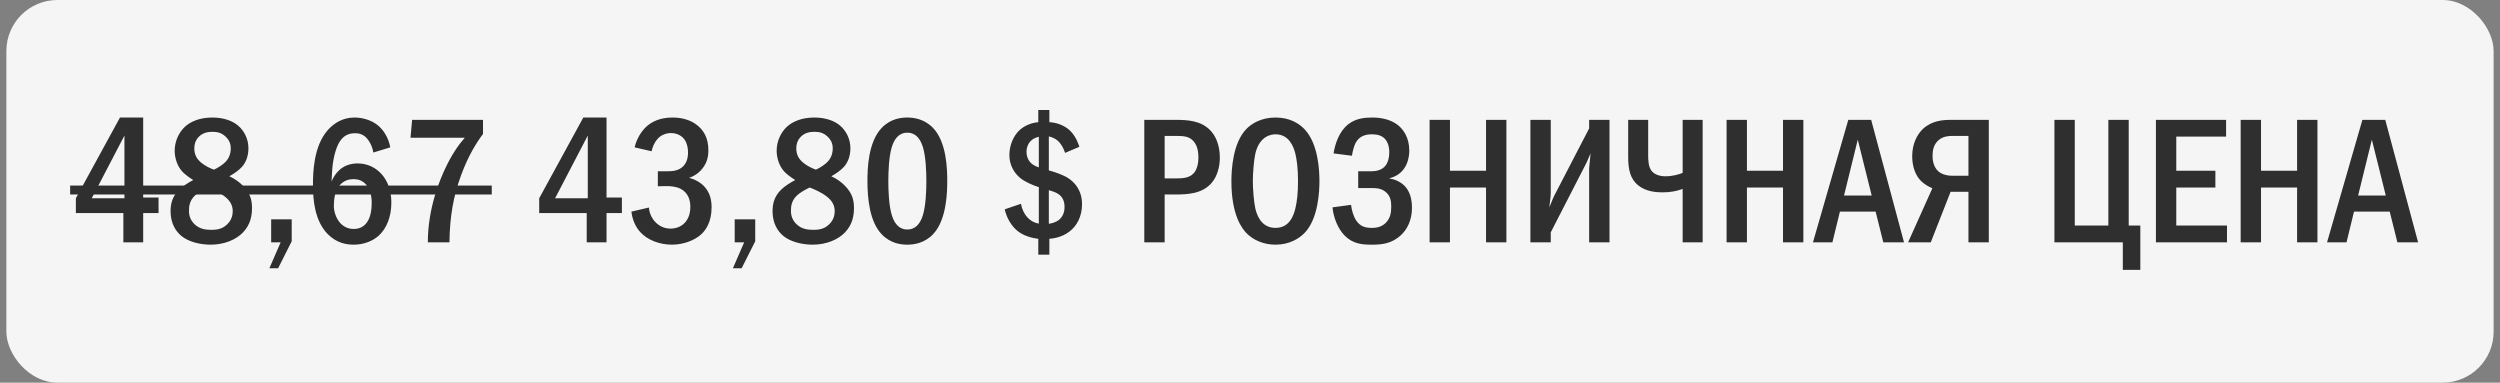 <?xml version="1.0" encoding="UTF-8"?> <svg xmlns="http://www.w3.org/2000/svg" width="196" height="30" viewBox="0 0 196 30" fill="none"><rect x="0" y="0" width="196" height="30" fill="#808080" stroke="none"/> <rect x="0.5" width="195" height="30" rx="4" fill="#F5F5F5"></rect> <path d="M9.406 9.214H11.226V15.486H12.43V16.704H11.226V19H9.672V16.704H5.948V15.542L9.406 9.214ZM9.756 15.542V10.628L7.194 15.542H9.756ZM17.979 13.82C18.441 14.03 18.819 14.31 19.113 14.632C19.533 15.094 19.757 15.556 19.757 16.284C19.757 16.872 19.659 17.586 19.057 18.216C18.525 18.776 17.615 19.182 16.509 19.182C15.627 19.182 14.717 18.93 14.185 18.468C13.807 18.146 13.373 17.544 13.373 16.564C13.373 15.962 13.513 15.402 14.031 14.884C14.339 14.576 14.829 14.282 15.151 14.114C14.871 13.946 14.507 13.68 14.297 13.456C13.905 13.036 13.695 12.406 13.695 11.804C13.695 11.132 13.989 10.418 14.479 9.956C14.941 9.522 15.669 9.214 16.649 9.214C17.573 9.214 18.259 9.494 18.679 9.858C19.099 10.222 19.477 10.838 19.477 11.622C19.477 12.336 19.211 12.812 18.973 13.078C18.763 13.316 18.343 13.624 17.979 13.82ZM16.775 13.302C17.111 13.148 17.489 12.896 17.685 12.686C17.965 12.392 18.091 12.042 18.091 11.622C18.091 11.216 17.923 10.922 17.657 10.684C17.349 10.404 17.027 10.334 16.663 10.334C16.327 10.334 15.893 10.39 15.557 10.754C15.291 11.048 15.235 11.37 15.235 11.622C15.235 12.126 15.417 12.462 15.795 12.77C16.089 13.008 16.453 13.19 16.775 13.302ZM16.285 14.702C15.977 14.842 15.501 15.108 15.263 15.346C14.857 15.752 14.815 16.172 14.815 16.536C14.815 16.942 14.955 17.306 15.277 17.6C15.641 17.936 16.075 18.02 16.565 18.02C17.027 18.02 17.433 17.95 17.797 17.6C18.189 17.236 18.245 16.816 18.245 16.55C18.245 16.046 17.993 15.696 17.615 15.402C17.209 15.08 16.621 14.828 16.285 14.702ZM21.26 17.194H22.87V18.916L21.806 21.03H21.12L22.002 19H21.26V17.194ZM30.598 11.552L29.268 11.958C29.226 11.664 29.114 11.342 28.918 11.048C28.638 10.628 28.316 10.446 27.84 10.446C27.35 10.446 27 10.614 26.72 10.978C26.37 11.426 26.174 12.252 26.09 12.854C26.034 13.288 26.006 14.016 25.992 14.226C26.132 13.89 26.356 13.554 26.594 13.344C26.888 13.064 27.364 12.812 28.036 12.812C28.68 12.812 29.268 13.05 29.688 13.428C30.164 13.834 30.682 14.604 30.682 15.892C30.682 17.026 30.29 17.908 29.73 18.44C29.268 18.874 28.568 19.182 27.728 19.182C27.168 19.182 26.384 19.056 25.698 18.356C24.676 17.32 24.536 15.696 24.536 14.506C24.536 13.526 24.578 11.44 25.726 10.166C26.216 9.634 26.888 9.214 27.798 9.214C28.386 9.214 29.072 9.396 29.576 9.788C30.066 10.166 30.458 10.796 30.598 11.552ZM27.714 14.044C27.392 14.044 26.972 14.128 26.622 14.534C26.258 14.954 26.174 15.626 26.174 16.13C26.174 16.606 26.356 17.124 26.664 17.474C26.916 17.754 27.266 17.95 27.742 17.95C28.218 17.95 28.554 17.74 28.778 17.418C29.072 17.012 29.142 16.368 29.142 15.892C29.142 15.346 29.002 14.814 28.708 14.478C28.414 14.142 28.064 14.044 27.714 14.044ZM32.31 9.396H37.868V10.502C37.364 11.174 36.734 12.168 36.16 13.708C35.53 15.416 35.264 16.998 35.236 19H33.542C33.542 16.27 34.522 14.016 34.914 13.19C35.432 12.098 35.936 11.37 36.44 10.796H32.184L32.31 9.396ZM45.732 9.214H47.552V15.486H48.756V16.704H47.552V19H45.998V16.704H42.274V15.542L45.732 9.214ZM46.082 15.542V10.628L43.52 15.542H46.082ZM51.085 11.86L49.755 11.552C49.909 10.894 50.273 10.278 50.721 9.886C51.127 9.536 51.757 9.214 52.723 9.214C53.535 9.214 54.123 9.438 54.529 9.718C55.173 10.166 55.537 10.824 55.537 11.776C55.537 12.28 55.439 12.742 55.075 13.204C54.753 13.61 54.389 13.82 54.025 13.946C54.501 14.058 54.921 14.31 55.201 14.604C55.635 15.066 55.789 15.612 55.789 16.256C55.789 17.404 55.327 18.048 54.977 18.37C54.445 18.86 53.549 19.182 52.681 19.182C51.687 19.182 50.749 18.804 50.203 18.202C49.853 17.824 49.573 17.25 49.503 16.592L50.875 16.27C50.917 16.83 51.197 17.208 51.323 17.348C51.715 17.796 52.191 17.922 52.569 17.922C53.101 17.922 53.493 17.698 53.731 17.418C54.053 17.04 54.123 16.564 54.123 16.2C54.123 15.36 53.689 14.954 53.297 14.772C53.003 14.632 52.513 14.576 52.191 14.59L51.575 14.604V13.428H52.191C52.625 13.428 53.255 13.442 53.647 12.938C53.787 12.77 53.941 12.462 53.941 11.958C53.941 11.314 53.703 10.978 53.619 10.88C53.423 10.642 53.073 10.432 52.611 10.432C52.177 10.432 51.799 10.614 51.561 10.88C51.337 11.118 51.155 11.51 51.085 11.86ZM57.6 17.194H59.21V18.916L58.146 21.03H57.46L58.342 19H57.6V17.194ZM65.174 13.82C65.636 14.03 66.014 14.31 66.308 14.632C66.728 15.094 66.952 15.556 66.952 16.284C66.952 16.872 66.854 17.586 66.252 18.216C65.72 18.776 64.81 19.182 63.704 19.182C62.822 19.182 61.912 18.93 61.38 18.468C61.002 18.146 60.568 17.544 60.568 16.564C60.568 15.962 60.708 15.402 61.226 14.884C61.534 14.576 62.024 14.282 62.346 14.114C62.066 13.946 61.702 13.68 61.492 13.456C61.1 13.036 60.89 12.406 60.89 11.804C60.89 11.132 61.184 10.418 61.674 9.956C62.136 9.522 62.864 9.214 63.844 9.214C64.768 9.214 65.454 9.494 65.874 9.858C66.294 10.222 66.672 10.838 66.672 11.622C66.672 12.336 66.406 12.812 66.168 13.078C65.958 13.316 65.538 13.624 65.174 13.82ZM63.97 13.302C64.306 13.148 64.684 12.896 64.88 12.686C65.16 12.392 65.286 12.042 65.286 11.622C65.286 11.216 65.118 10.922 64.852 10.684C64.544 10.404 64.222 10.334 63.858 10.334C63.522 10.334 63.088 10.39 62.752 10.754C62.486 11.048 62.43 11.37 62.43 11.622C62.43 12.126 62.612 12.462 62.99 12.77C63.284 13.008 63.648 13.19 63.97 13.302ZM63.48 14.702C63.172 14.842 62.696 15.108 62.458 15.346C62.052 15.752 62.01 16.172 62.01 16.536C62.01 16.942 62.15 17.306 62.472 17.6C62.836 17.936 63.27 18.02 63.76 18.02C64.222 18.02 64.628 17.95 64.992 17.6C65.384 17.236 65.44 16.816 65.44 16.55C65.44 16.046 65.188 15.696 64.81 15.402C64.404 15.08 63.816 14.828 63.48 14.702ZM71.129 9.214C71.619 9.214 72.459 9.312 73.145 10.026C74.223 11.132 74.265 13.288 74.265 14.198C74.265 16.606 73.719 17.768 73.145 18.37C72.459 19.084 71.619 19.182 71.129 19.182C70.625 19.182 69.813 19.084 69.127 18.37C68.175 17.376 68.007 15.556 68.007 14.198C68.007 13.274 68.049 11.146 69.127 10.026C69.813 9.312 70.625 9.214 71.129 9.214ZM71.129 10.404C70.905 10.404 70.247 10.432 69.911 11.552C69.687 12.294 69.645 13.47 69.645 14.198C69.645 14.926 69.687 16.102 69.911 16.844C70.247 17.964 70.905 17.992 71.129 17.992C71.367 17.992 72.025 17.964 72.361 16.844C72.585 16.102 72.627 14.926 72.627 14.198C72.627 13.47 72.585 12.294 72.361 11.552C72.025 10.432 71.367 10.404 71.129 10.404ZM81.402 8.626H82.27V9.578C82.886 9.606 83.46 9.858 83.824 10.18C84.37 10.656 84.594 11.412 84.622 11.51L83.502 11.986C83.404 11.678 83.236 11.356 83.054 11.16C82.9 10.978 82.634 10.782 82.228 10.698V13.358C82.704 13.484 83.39 13.722 83.782 13.988C84.216 14.282 84.832 14.884 84.832 16.018C84.832 16.984 84.412 17.726 83.838 18.16C83.194 18.65 82.466 18.706 82.27 18.72V19.966H81.402V18.72C81.276 18.706 80.436 18.622 79.806 18.132C79.302 17.74 78.924 17.096 78.77 16.41L80.044 15.976C80.114 16.382 80.296 16.76 80.52 17.012C80.702 17.222 81.01 17.46 81.444 17.53V14.674C80.954 14.52 80.324 14.24 79.974 13.946C79.484 13.54 79.134 12.91 79.134 12.154C79.134 11.482 79.4 10.67 79.974 10.166C80.086 10.068 80.59 9.648 81.402 9.578V8.626ZM81.444 13.12V10.726C81.22 10.768 80.968 10.88 80.8 11.062C80.59 11.272 80.478 11.58 80.478 11.888C80.478 12.308 80.646 12.616 80.856 12.812C81.08 13.008 81.388 13.106 81.444 13.12ZM82.228 14.912V17.544C82.48 17.516 82.816 17.404 83.026 17.236C83.208 17.082 83.46 16.788 83.46 16.228C83.46 15.976 83.418 15.542 83.026 15.248C82.816 15.08 82.438 14.968 82.228 14.912ZM89.713 9.396H92.107C93.115 9.396 94.123 9.452 94.865 10.194C95.313 10.642 95.635 11.384 95.635 12.364C95.635 13.05 95.439 13.82 95.005 14.324C94.263 15.206 93.073 15.248 92.149 15.248H91.309V19H89.713V9.396ZM91.309 10.656V13.988H92.107C92.751 13.988 93.353 13.974 93.703 13.428C93.787 13.288 93.955 12.966 93.955 12.336C93.955 12 93.913 11.51 93.633 11.146C93.269 10.656 92.765 10.656 92.107 10.656H91.309ZM100 9.214C101.12 9.214 101.848 9.676 102.282 10.138C103.36 11.286 103.444 13.372 103.444 14.198C103.444 14.996 103.36 17.138 102.282 18.258C101.862 18.692 101.106 19.182 100 19.182C99.034 19.182 98.236 18.804 97.718 18.272C97.368 17.908 96.542 16.858 96.542 14.212C96.542 13.288 96.654 11.202 97.718 10.11C98.124 9.69 98.88 9.214 100 9.214ZM100 10.53C99.72 10.53 98.754 10.614 98.418 12.042C98.306 12.532 98.222 13.61 98.222 14.198C98.222 14.786 98.306 15.864 98.418 16.354C98.614 17.18 99.076 17.866 100 17.866C100.518 17.866 101.232 17.67 101.554 16.354C101.694 15.78 101.764 15.094 101.764 14.198C101.764 13.162 101.666 12.518 101.554 12.042C101.414 11.496 101.064 10.53 100 10.53ZM105.993 12.21L104.551 12.028C104.663 11.314 104.971 10.32 105.699 9.746C106.287 9.284 106.973 9.214 107.589 9.214C108.107 9.214 108.947 9.298 109.591 9.802C110.011 10.138 110.487 10.768 110.487 11.804C110.487 12.098 110.459 13.582 108.947 13.974V14.002C109.409 14.058 109.829 14.282 110.123 14.576C110.473 14.94 110.697 15.486 110.697 16.284C110.697 16.83 110.585 17.712 109.857 18.412C109.115 19.126 108.289 19.182 107.547 19.182C106.833 19.182 106.091 19.14 105.433 18.482C104.873 17.922 104.537 17.012 104.467 16.256L105.923 16.06C105.965 16.438 106.105 16.97 106.329 17.292C106.637 17.74 107.015 17.866 107.547 17.866C107.995 17.866 108.373 17.768 108.695 17.418C109.003 17.068 109.073 16.676 109.073 16.2C109.073 15.808 109.031 15.374 108.639 15.052C108.289 14.758 107.897 14.744 107.519 14.744H106.483V13.428H107.477C107.785 13.428 108.233 13.386 108.541 13.078C108.765 12.854 108.919 12.476 108.919 11.916C108.919 11.678 108.877 11.286 108.653 10.978C108.387 10.628 108.009 10.53 107.575 10.53C107.169 10.53 106.595 10.6 106.273 11.216C106.161 11.44 106.035 11.888 105.993 12.21ZM112.081 9.396H113.677V13.386H116.505V9.396H118.101V19H116.505V14.702H113.677V19H112.081V9.396ZM119.983 9.396H121.579V15.094C121.579 15.514 121.509 15.78 121.467 16.256C121.761 15.528 121.817 15.416 121.845 15.36L124.589 10.068V9.396H126.185V19H124.589V13.274C124.589 13.022 124.631 12.882 124.701 12.028C124.393 12.7 124.533 12.476 124.253 13.008L121.579 18.216V19H119.983V9.396ZM127.65 9.396H129.218V12.14C129.218 12.504 129.218 13.078 129.498 13.414C129.624 13.568 129.946 13.82 130.562 13.82C131.164 13.82 131.64 13.666 131.92 13.554V9.396H133.488V19H131.92V14.814C131.416 14.996 130.926 15.08 130.352 15.08C129.876 15.08 129.05 15.038 128.42 14.52C127.818 14.03 127.65 13.288 127.65 12.336V9.396ZM135.364 9.396H136.96V13.386H139.788V9.396H141.384V19H139.788V14.702H136.96V19H135.364V9.396ZM144.907 9.396H146.699L149.275 19H147.651L147.049 16.592H144.249L143.661 19H142.135L144.907 9.396ZM146.741 15.332L145.649 10.95L144.571 15.332H146.741ZM155.922 9.396V19H154.326V15.038H152.926L151.372 19H149.594L151.498 14.758C151.218 14.646 150.854 14.436 150.602 14.184C150.168 13.75 149.916 13.05 149.916 12.252C149.916 11.286 150.294 10.53 150.784 10.082C151.484 9.452 152.324 9.396 153.01 9.396H155.922ZM154.326 10.656H153.066C152.758 10.656 152.38 10.684 152.03 10.95C151.568 11.314 151.512 11.846 151.512 12.224C151.512 12.868 151.75 13.232 151.96 13.428C152.226 13.666 152.646 13.778 153.01 13.778H154.326V10.656ZM161.067 9.396H162.663V17.684H165.295V9.396H166.891V17.684H167.801V21.156H166.429V19H161.067V9.396ZM169.024 9.396H174.526V10.712H170.62V13.386H173.686V14.702H170.62V17.684H174.596V19H169.024V9.396ZM175.668 9.396H177.264V13.386H180.092V9.396H181.688V19H180.092V14.702H177.264V19H175.668V9.396ZM185.212 9.396H187.004L189.58 19H187.956L187.354 16.592H184.554L183.966 19H182.44L185.212 9.396ZM187.046 15.332L185.954 10.95L184.876 15.332H187.046Z" fill="#2F2F2F"></path> <path d="M5.5 14.548H38.554V15.248H5.5V14.548Z" fill="#2F2F2F"></path> </svg> 